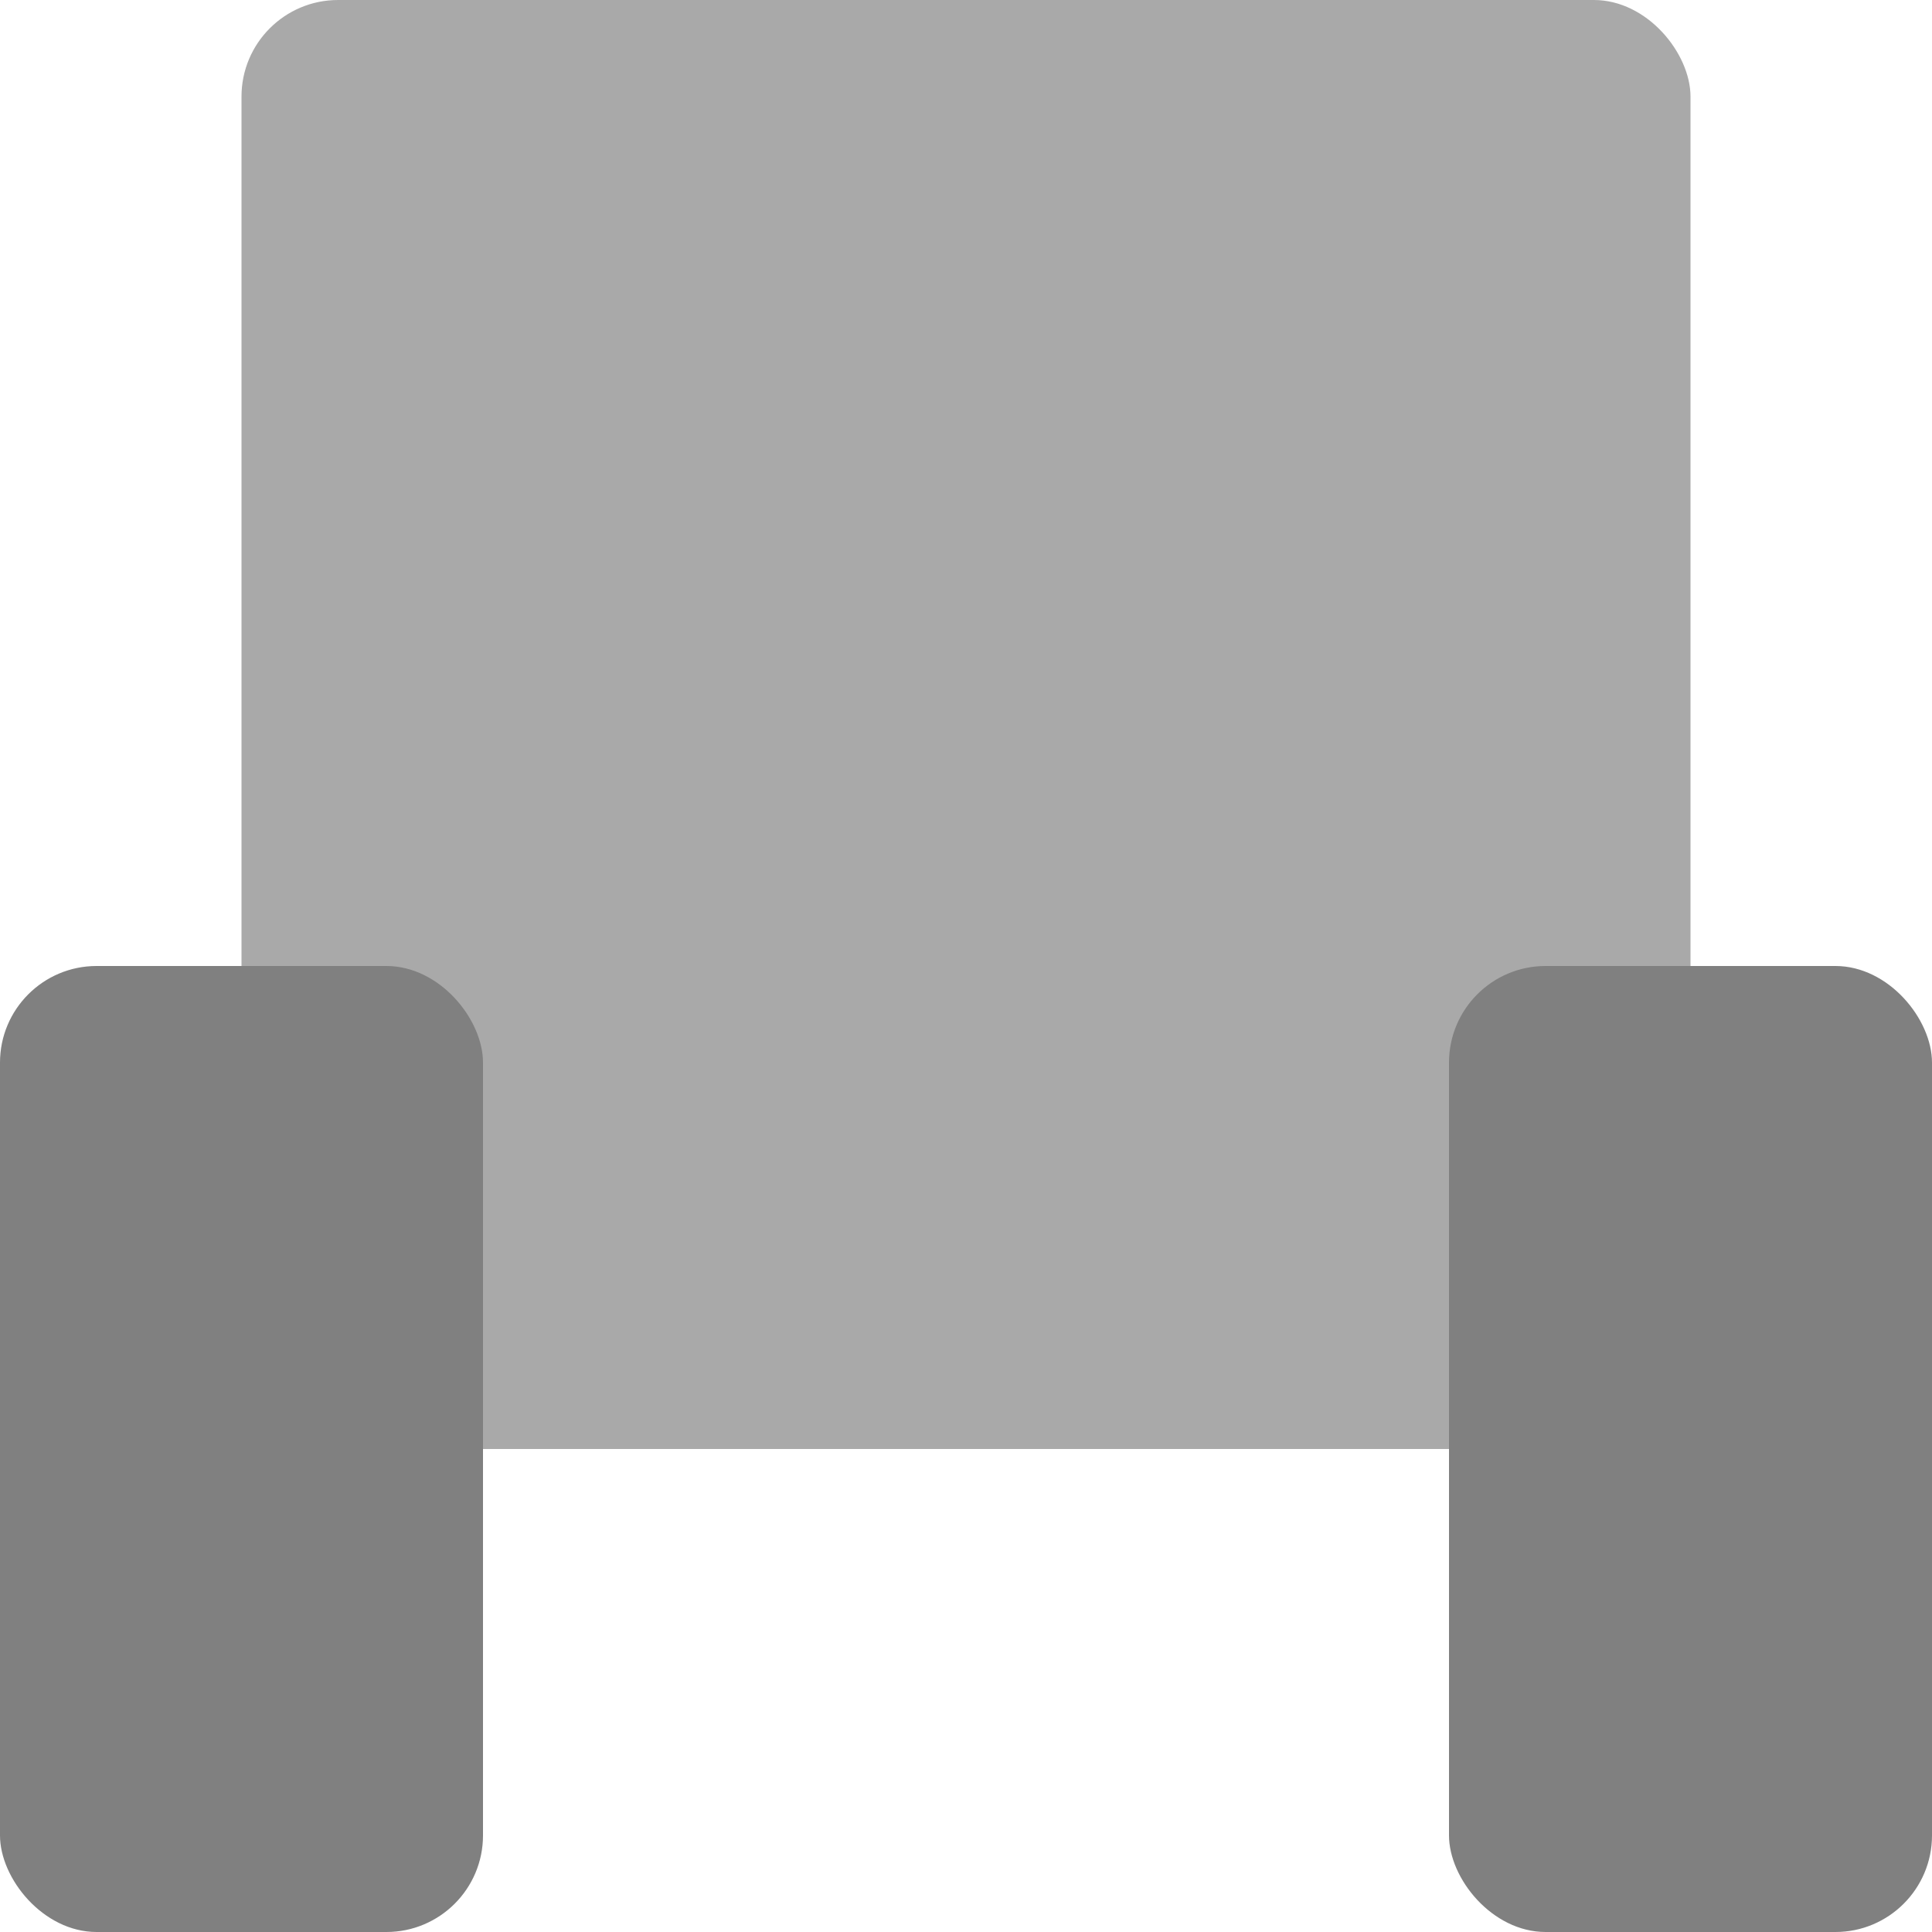 <svg viewBox="0 0 100 100" xmlns="http://www.w3.org/2000/svg">
    <rect width="75" height="75" rx="5px" x="12.5" y="0" fill="darkgray" />
    <rect width="25" height="50" rx="5px" x="75" y="50" fill="gray" />
    <rect width="25" height="50" rx="5px" x="0" y="50" fill="gray" />
</svg>
